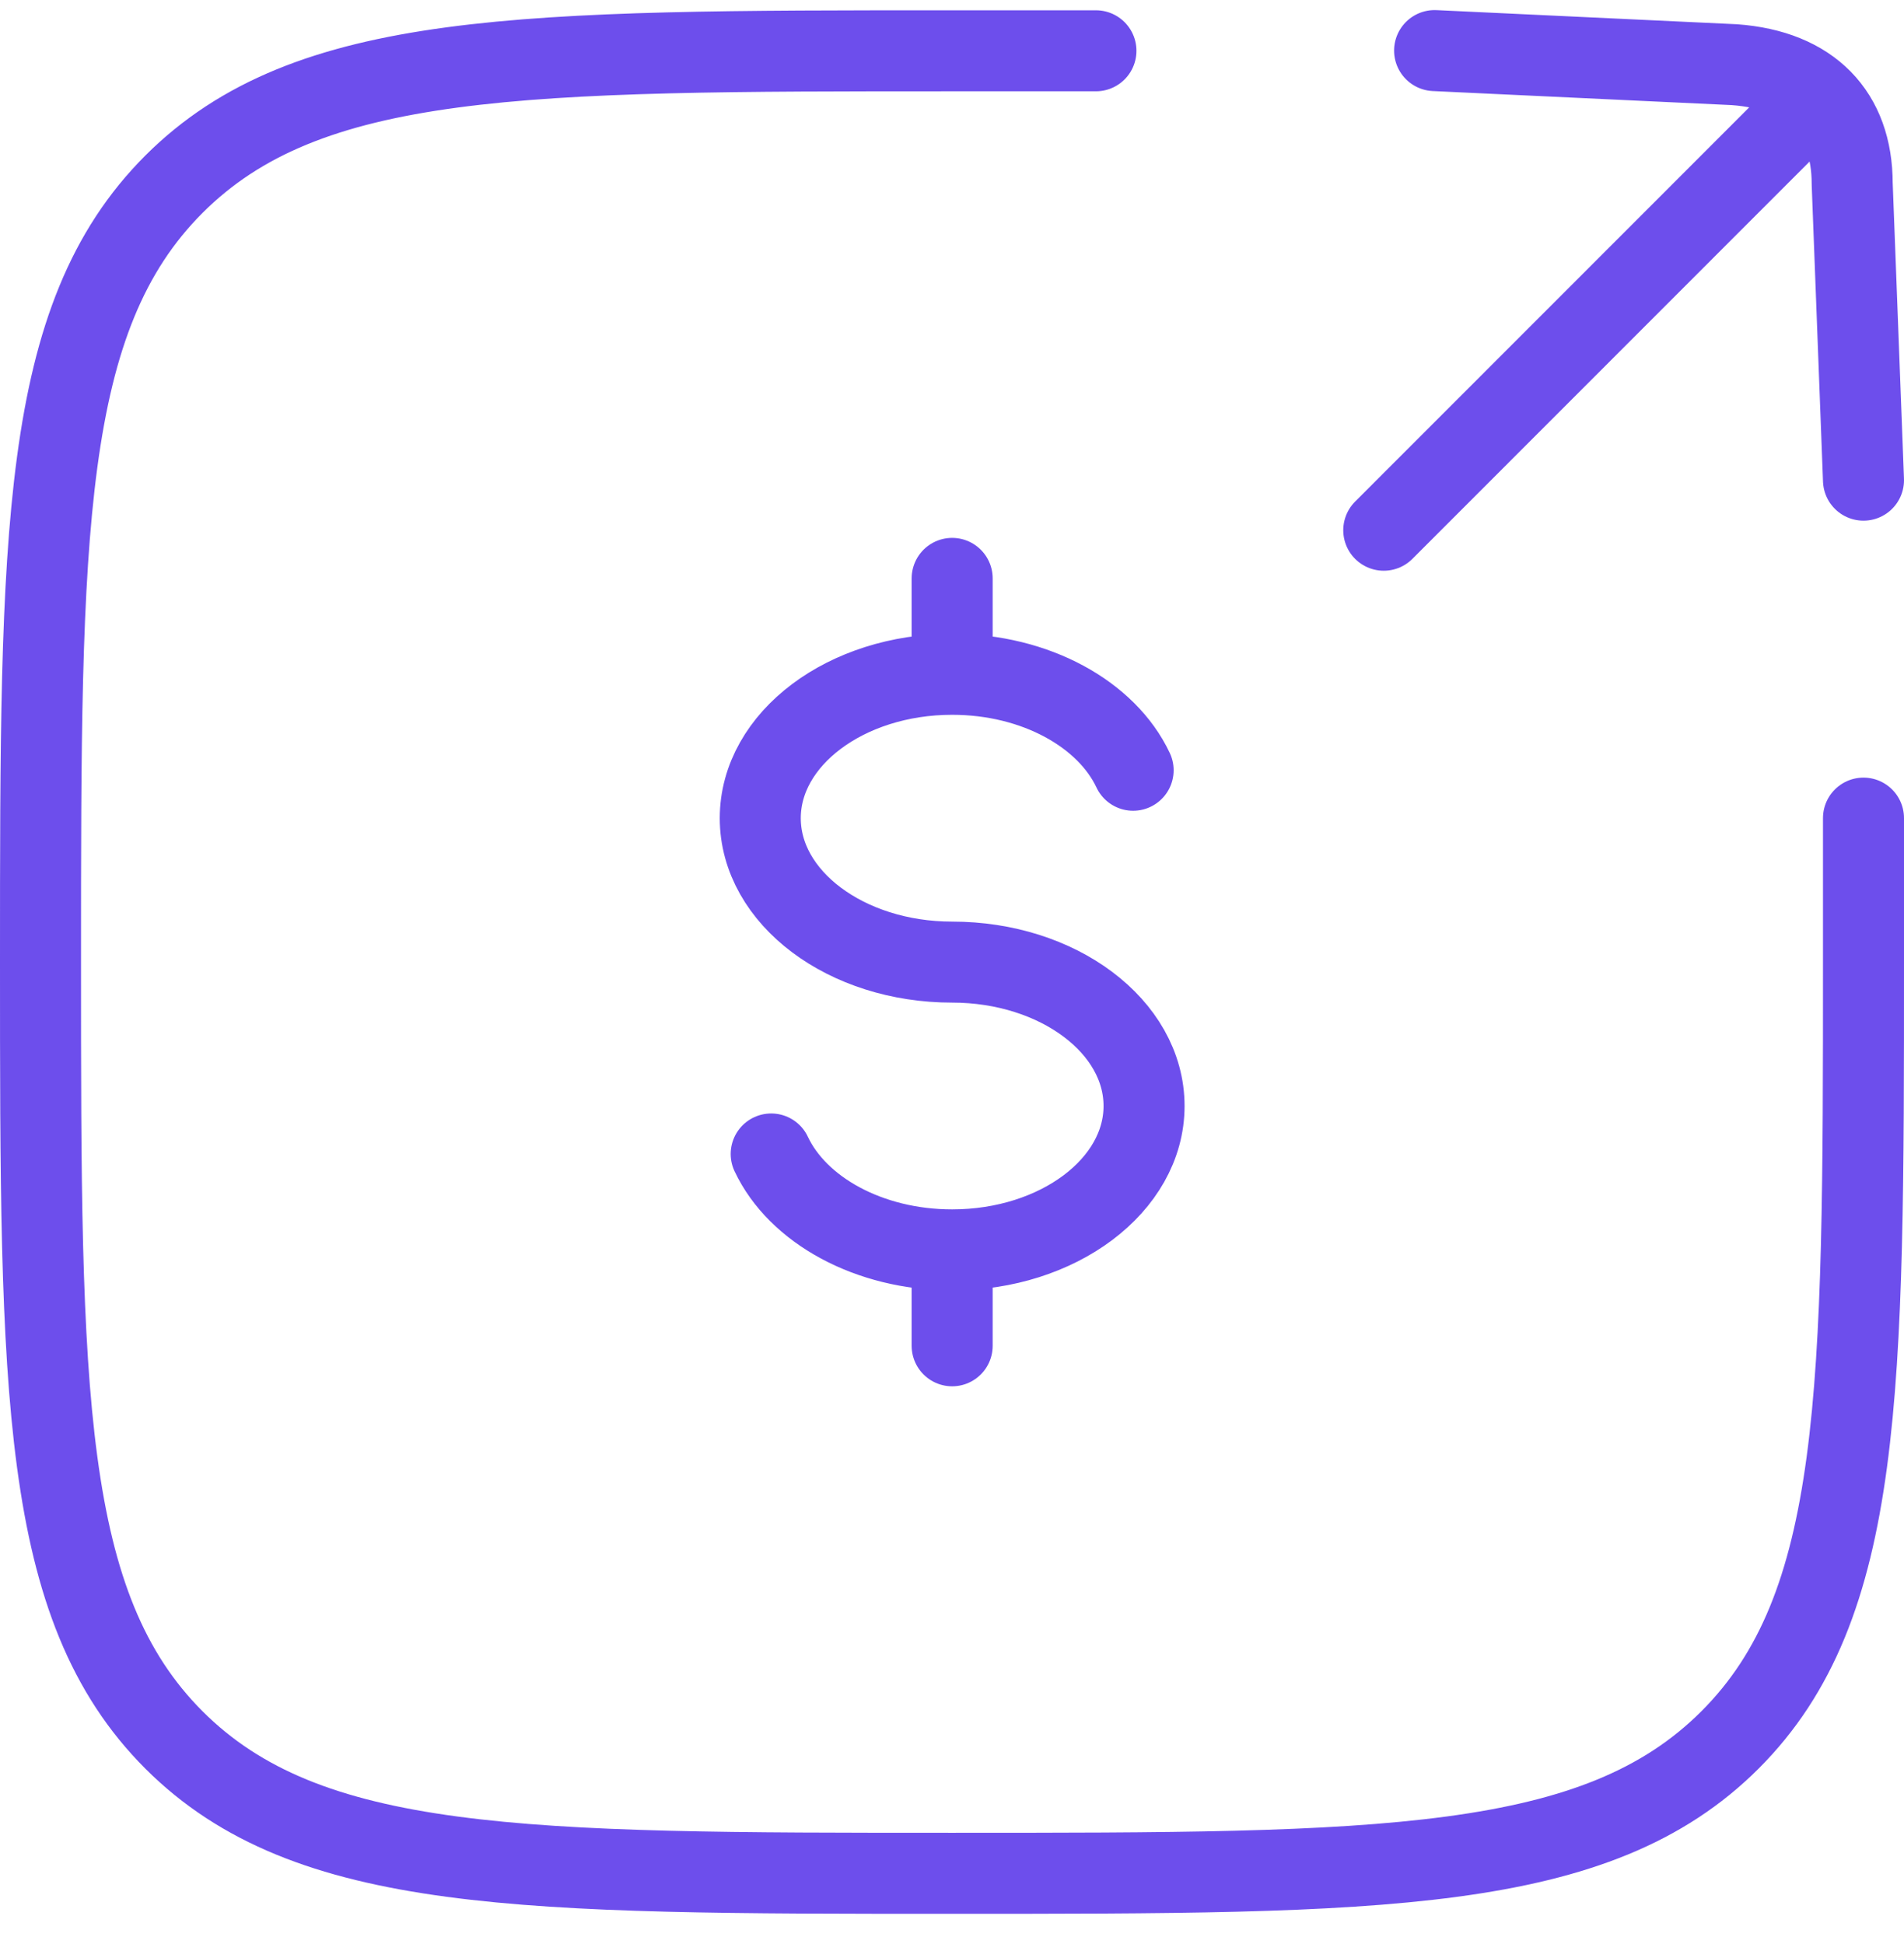 <svg xmlns="http://www.w3.org/2000/svg" width="47" height="48" viewBox="0 0 47 48" fill="none"><path d="M23.504 16.648C20.887 16.648 18.767 18.24 18.767 20.201C18.767 22.162 20.887 23.754 23.504 23.754C26.121 23.754 28.241 25.345 28.241 27.306C28.241 29.267 26.119 30.859 23.504 30.859M23.504 16.648C25.565 16.648 27.322 17.636 27.971 19.017M23.504 16.648V14.28M23.504 30.859C21.444 30.859 19.686 29.871 19.037 28.491M23.504 30.859V33.227M27.053 1.254H23.5C12.894 1.254 7.589 1.254 4.294 4.548C1 7.843 1 13.146 1 23.754C1 34.359 1 39.662 4.294 42.959C7.589 46.251 12.892 46.251 23.5 46.251C34.106 46.251 39.411 46.251 42.706 42.957C46 39.662 46 34.362 46 23.751V20.199M34.158 13.091L44.048 3.196M46 11.855L45.721 4.534C45.721 2.807 44.69 1.732 42.812 1.597L35.413 1.249" stroke="#6D4EEC" stroke-width="2" stroke-linecap="round" stroke-linejoin="round"></path></svg>